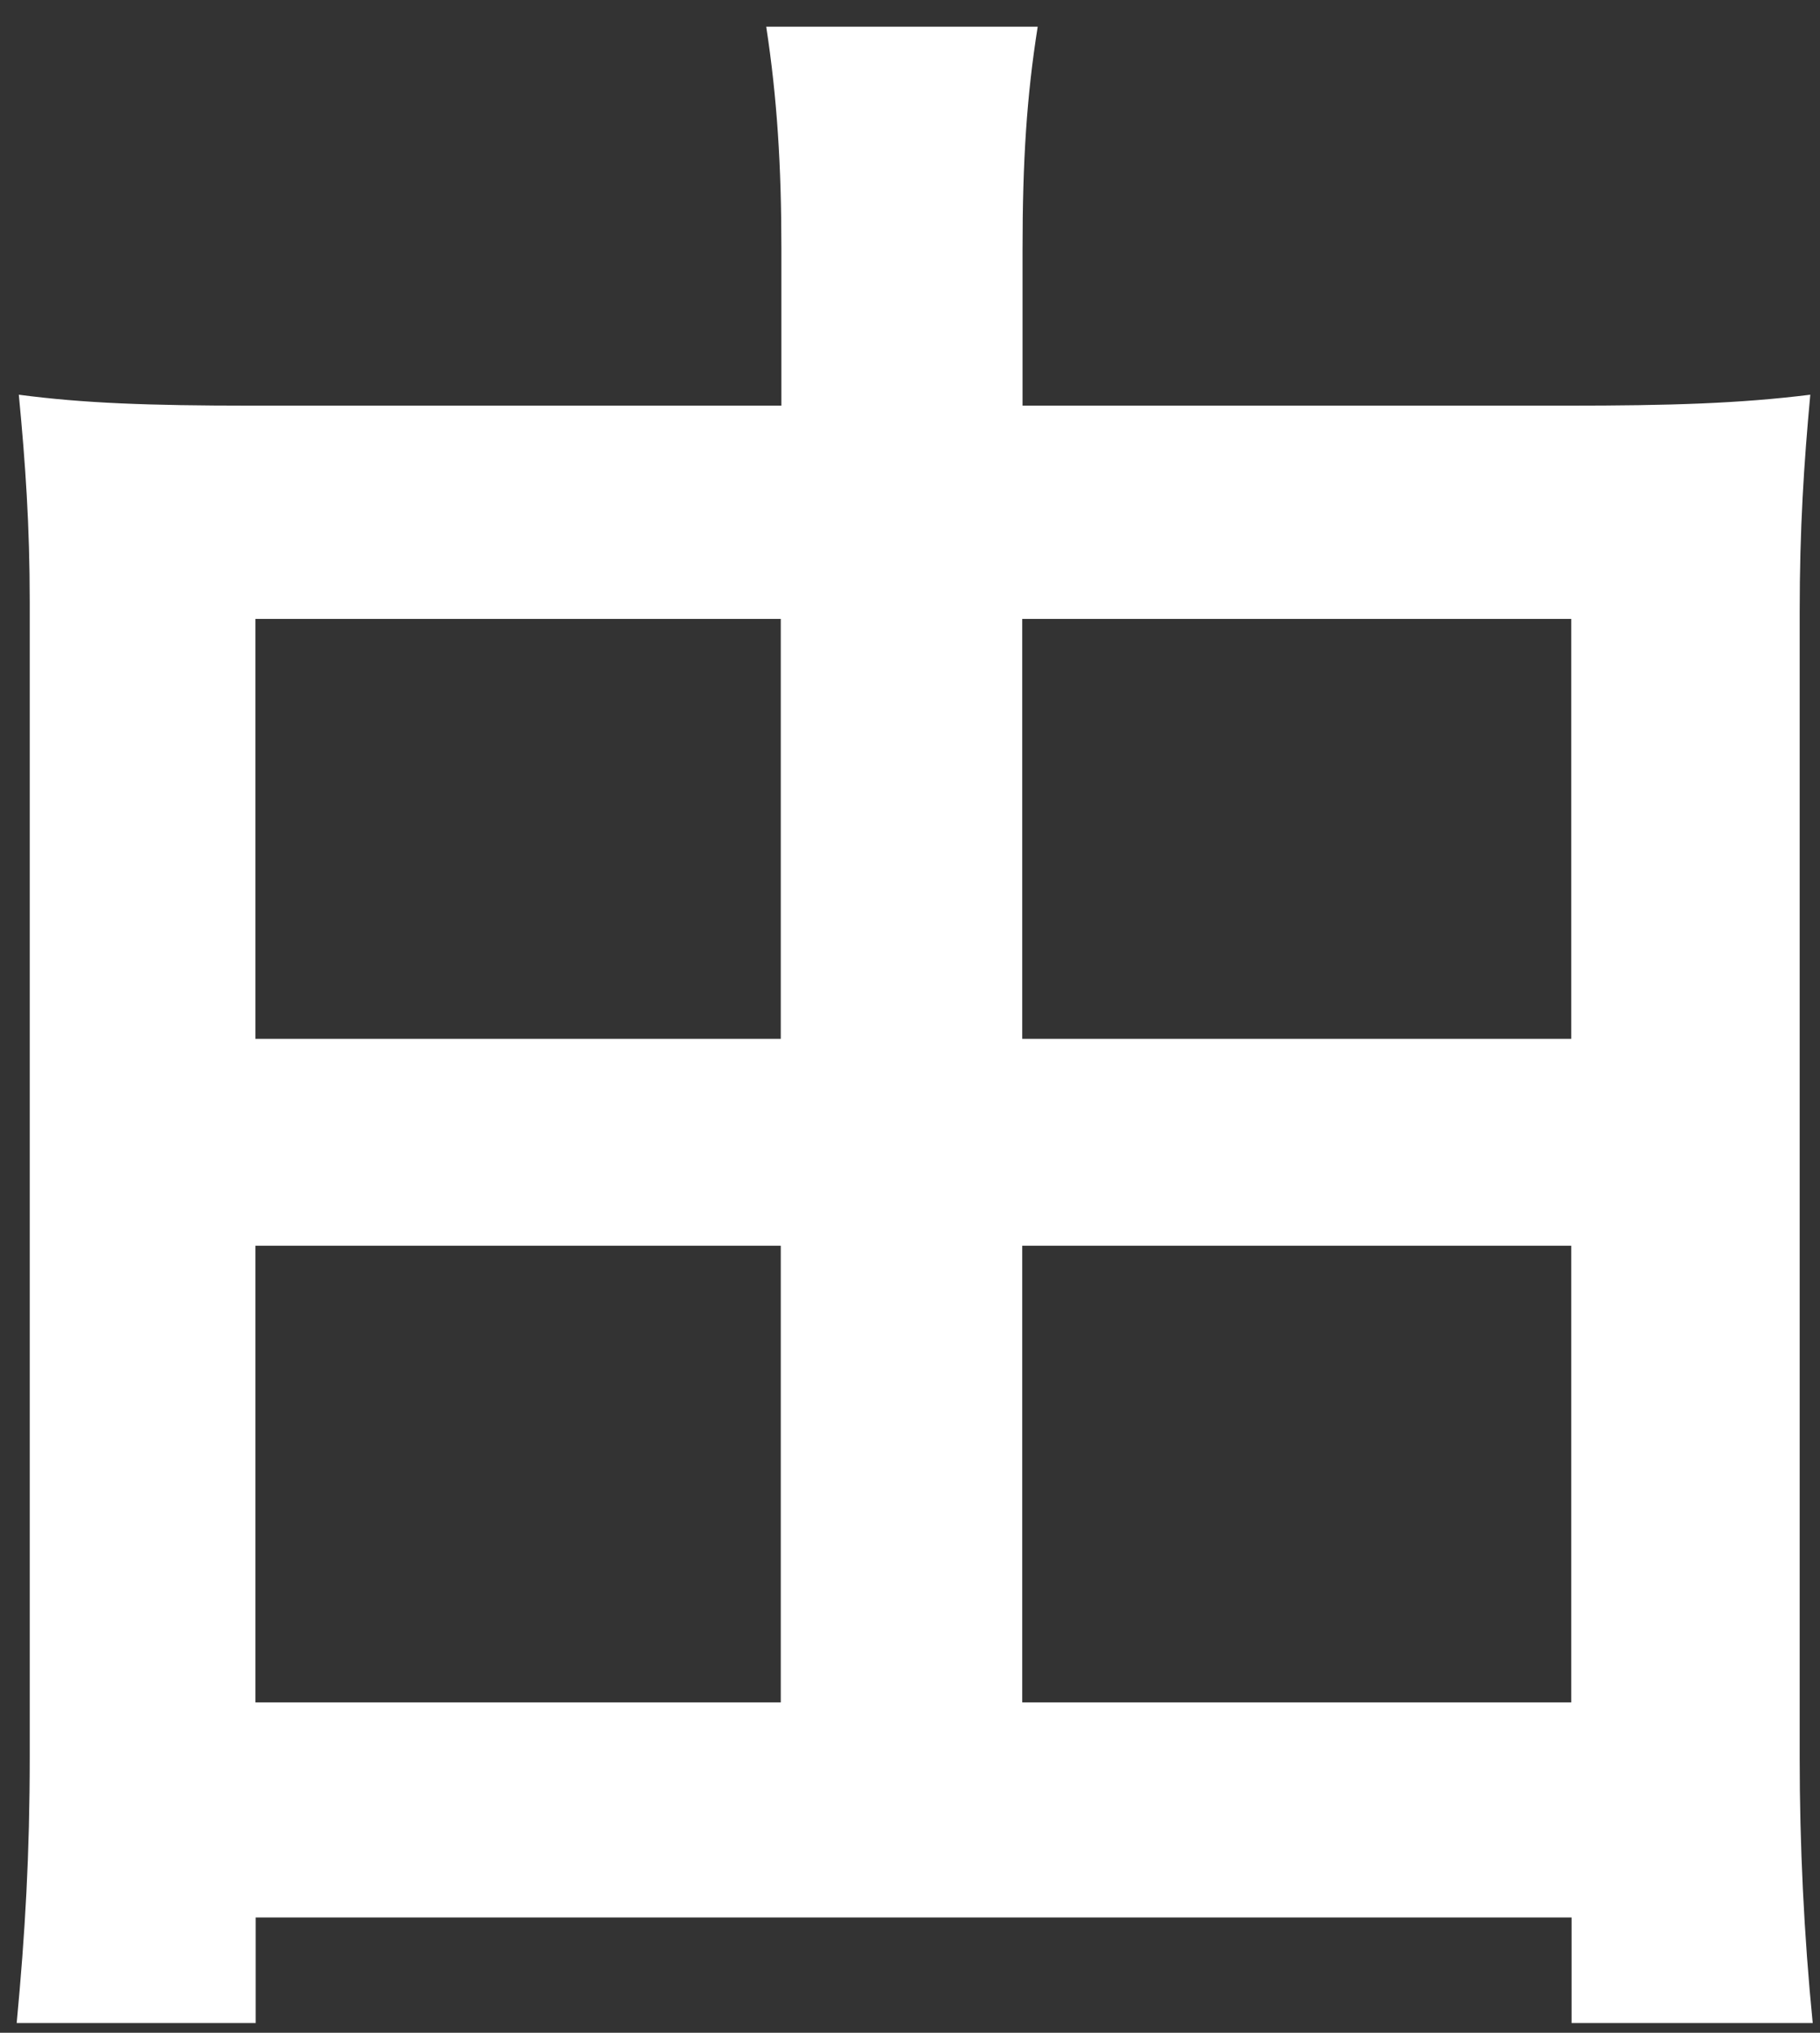 <svg xmlns="http://www.w3.org/2000/svg" fill="none" viewBox="0 0 60 67"><rect x="0" y="0" width="60" height="67" fill="#333333" stroke="none"/><path fill="#fff" d="M51.66 13.37c3.41 0 5.68-.07 8.02-.36-.21 2.27-.35 4.4-.35 7.17v37.77c0 2.84.14 5.82.43 8.73h-7.95V63.2H8.43v3.48H.55c.28-2.98.43-5.54.43-8.8V19.83c0-2.49-.14-4.54-.36-6.82 2.13.28 4.26.36 7.67.36h17.47V8.19c0-2.7-.14-4.97-.5-7.31h8.95c-.36 2.27-.5 4.4-.5 7.38v5.11h17.96-.01ZM8.42 20.4v13.84h17.32V20.4H8.42Zm0 20.66v15.05h17.32V41.06H8.42Zm43.38-6.82V20.4H33.7v13.84h18.1Zm0 21.87V41.06H33.7v15.05h18.1Z"/></svg>